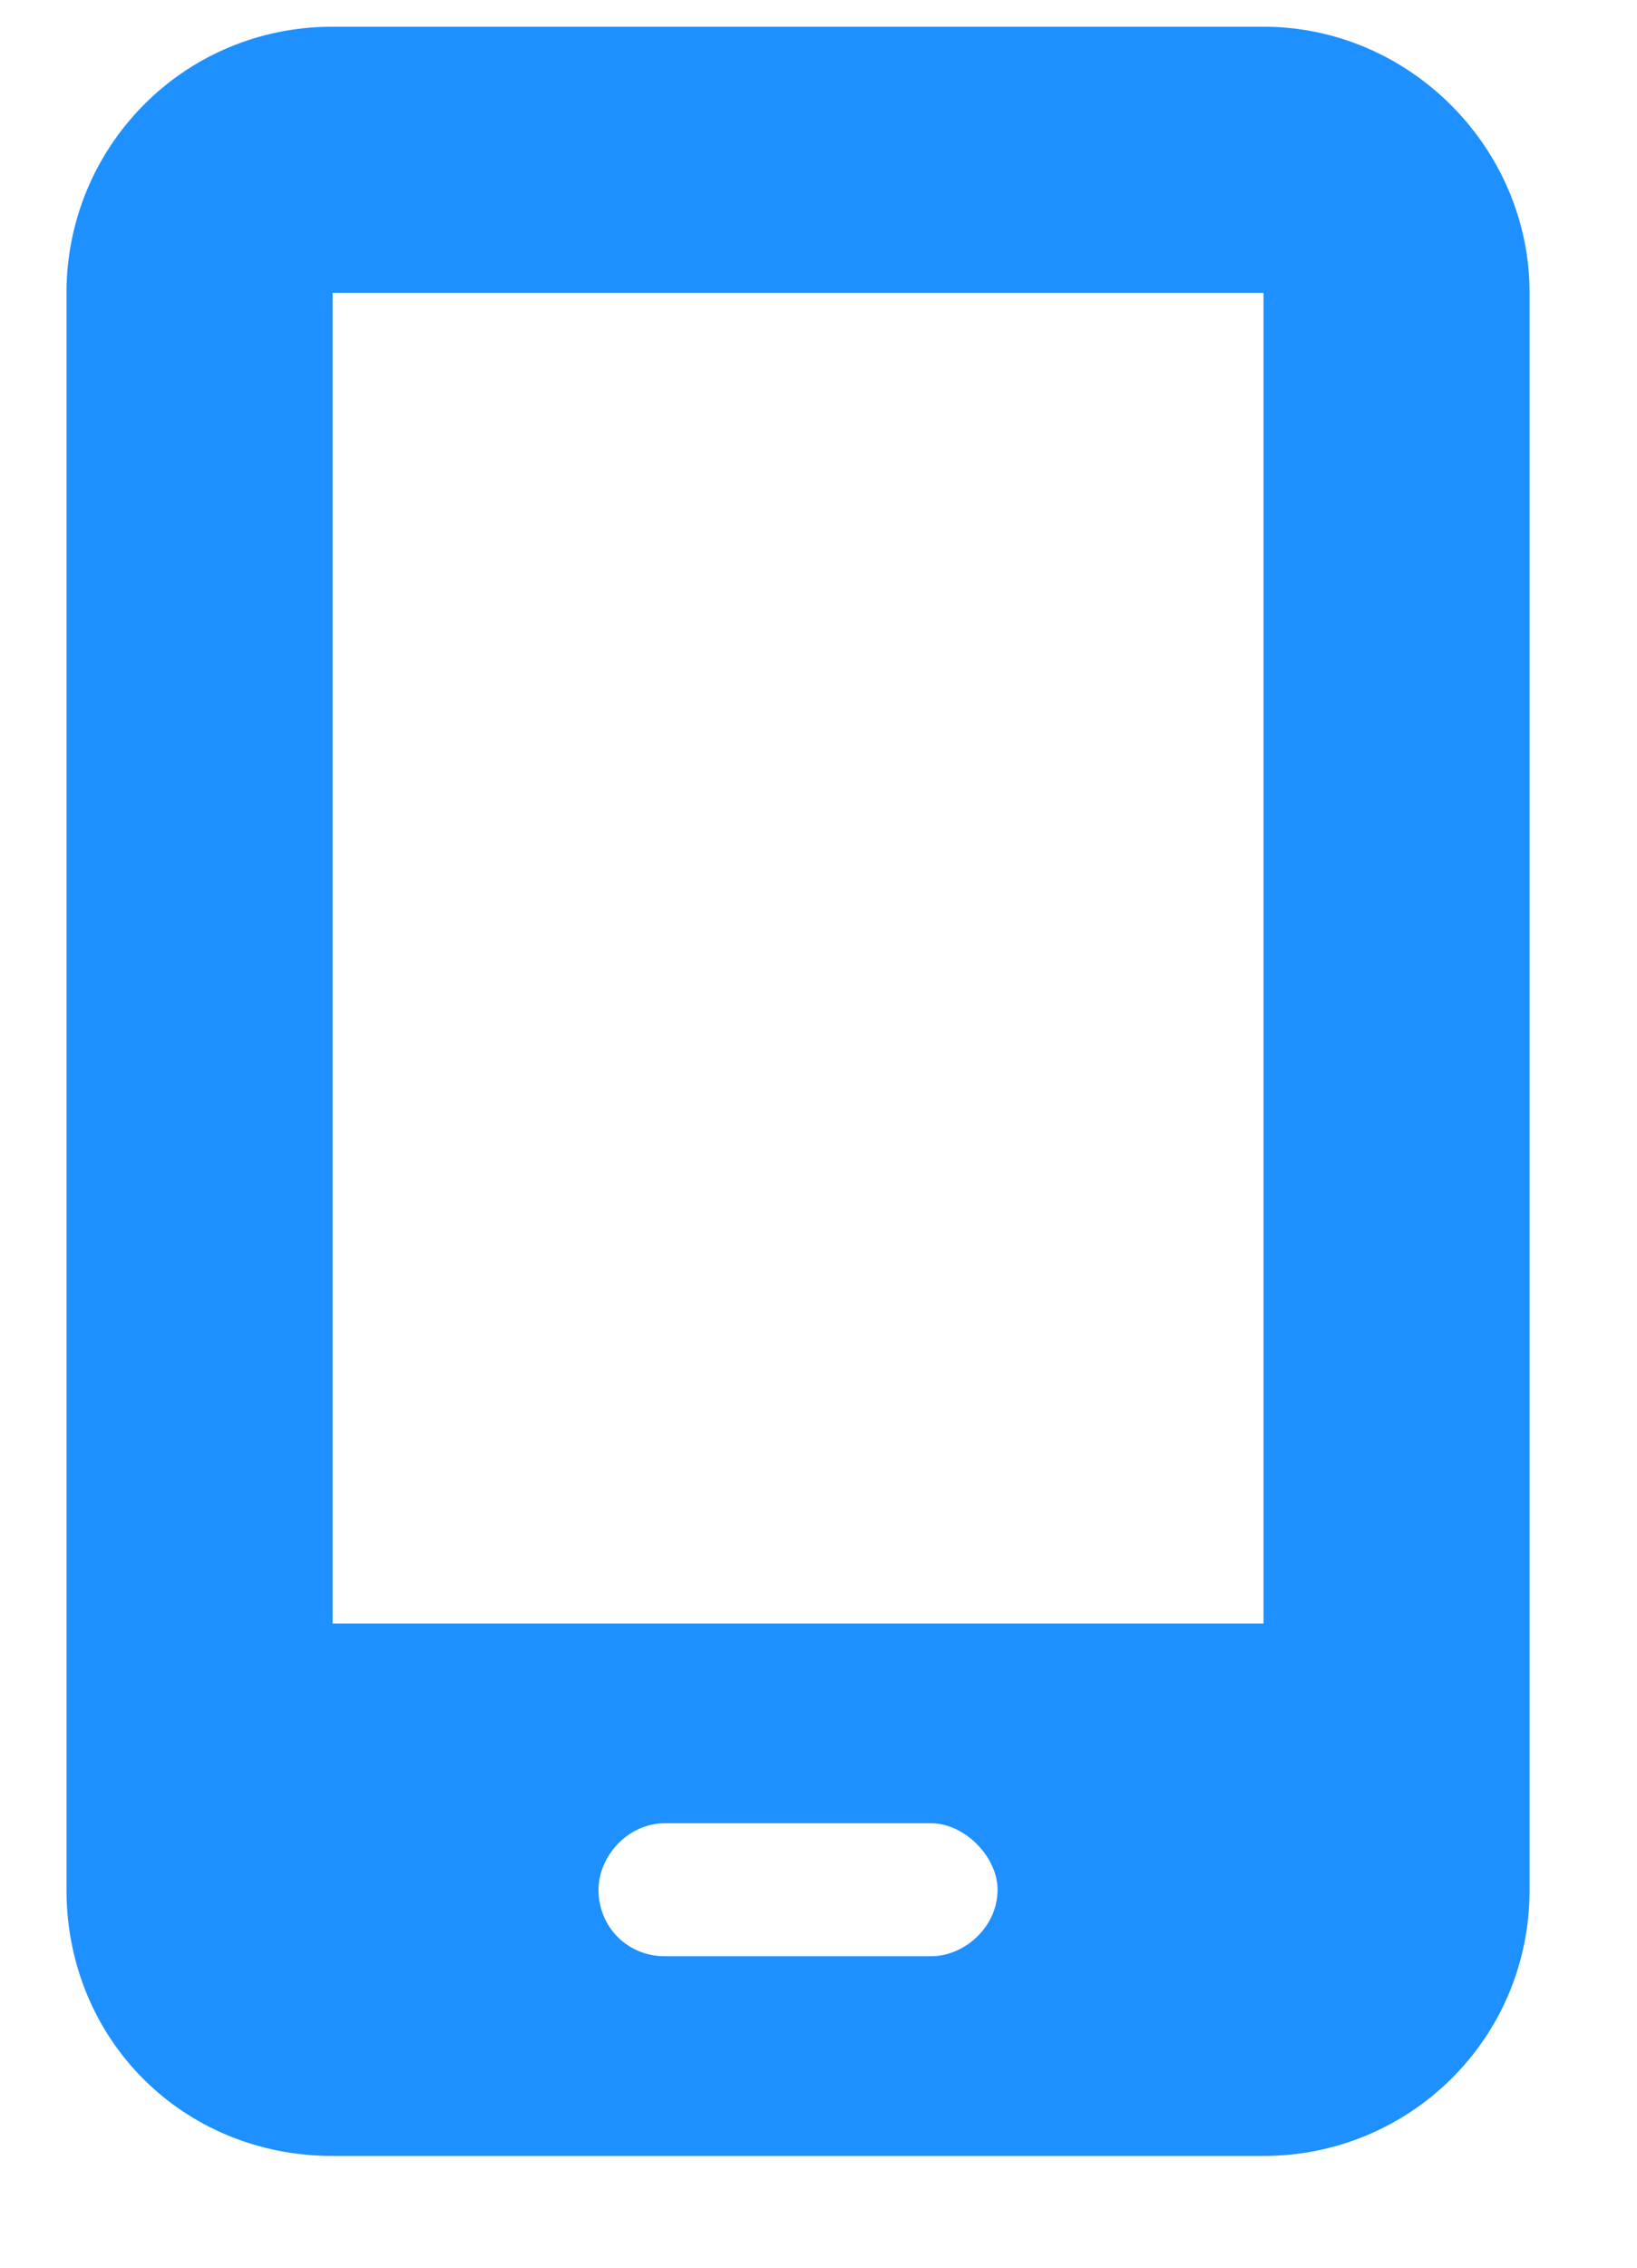 <svg width="13" height="18" viewBox="0 0 13 18" fill="none" xmlns="http://www.w3.org/2000/svg">
<path d="M0.528 2.325C0.528 1.17 1.452 0.212 2.641 0.212H10.034C11.19 0.212 12.147 1.17 12.147 2.325V15C12.147 16.188 11.19 17.113 10.034 17.113H2.641C1.452 17.113 0.528 16.188 0.528 15V2.325ZM4.753 15C4.753 15.297 4.984 15.528 5.281 15.528H7.394C7.658 15.528 7.922 15.297 7.922 15C7.922 14.736 7.658 14.472 7.394 14.472H5.281C4.984 14.472 4.753 14.736 4.753 15ZM10.034 2.325H2.641V12.887H10.034V2.325Z" fill="#1E90FF"/>
</svg>
